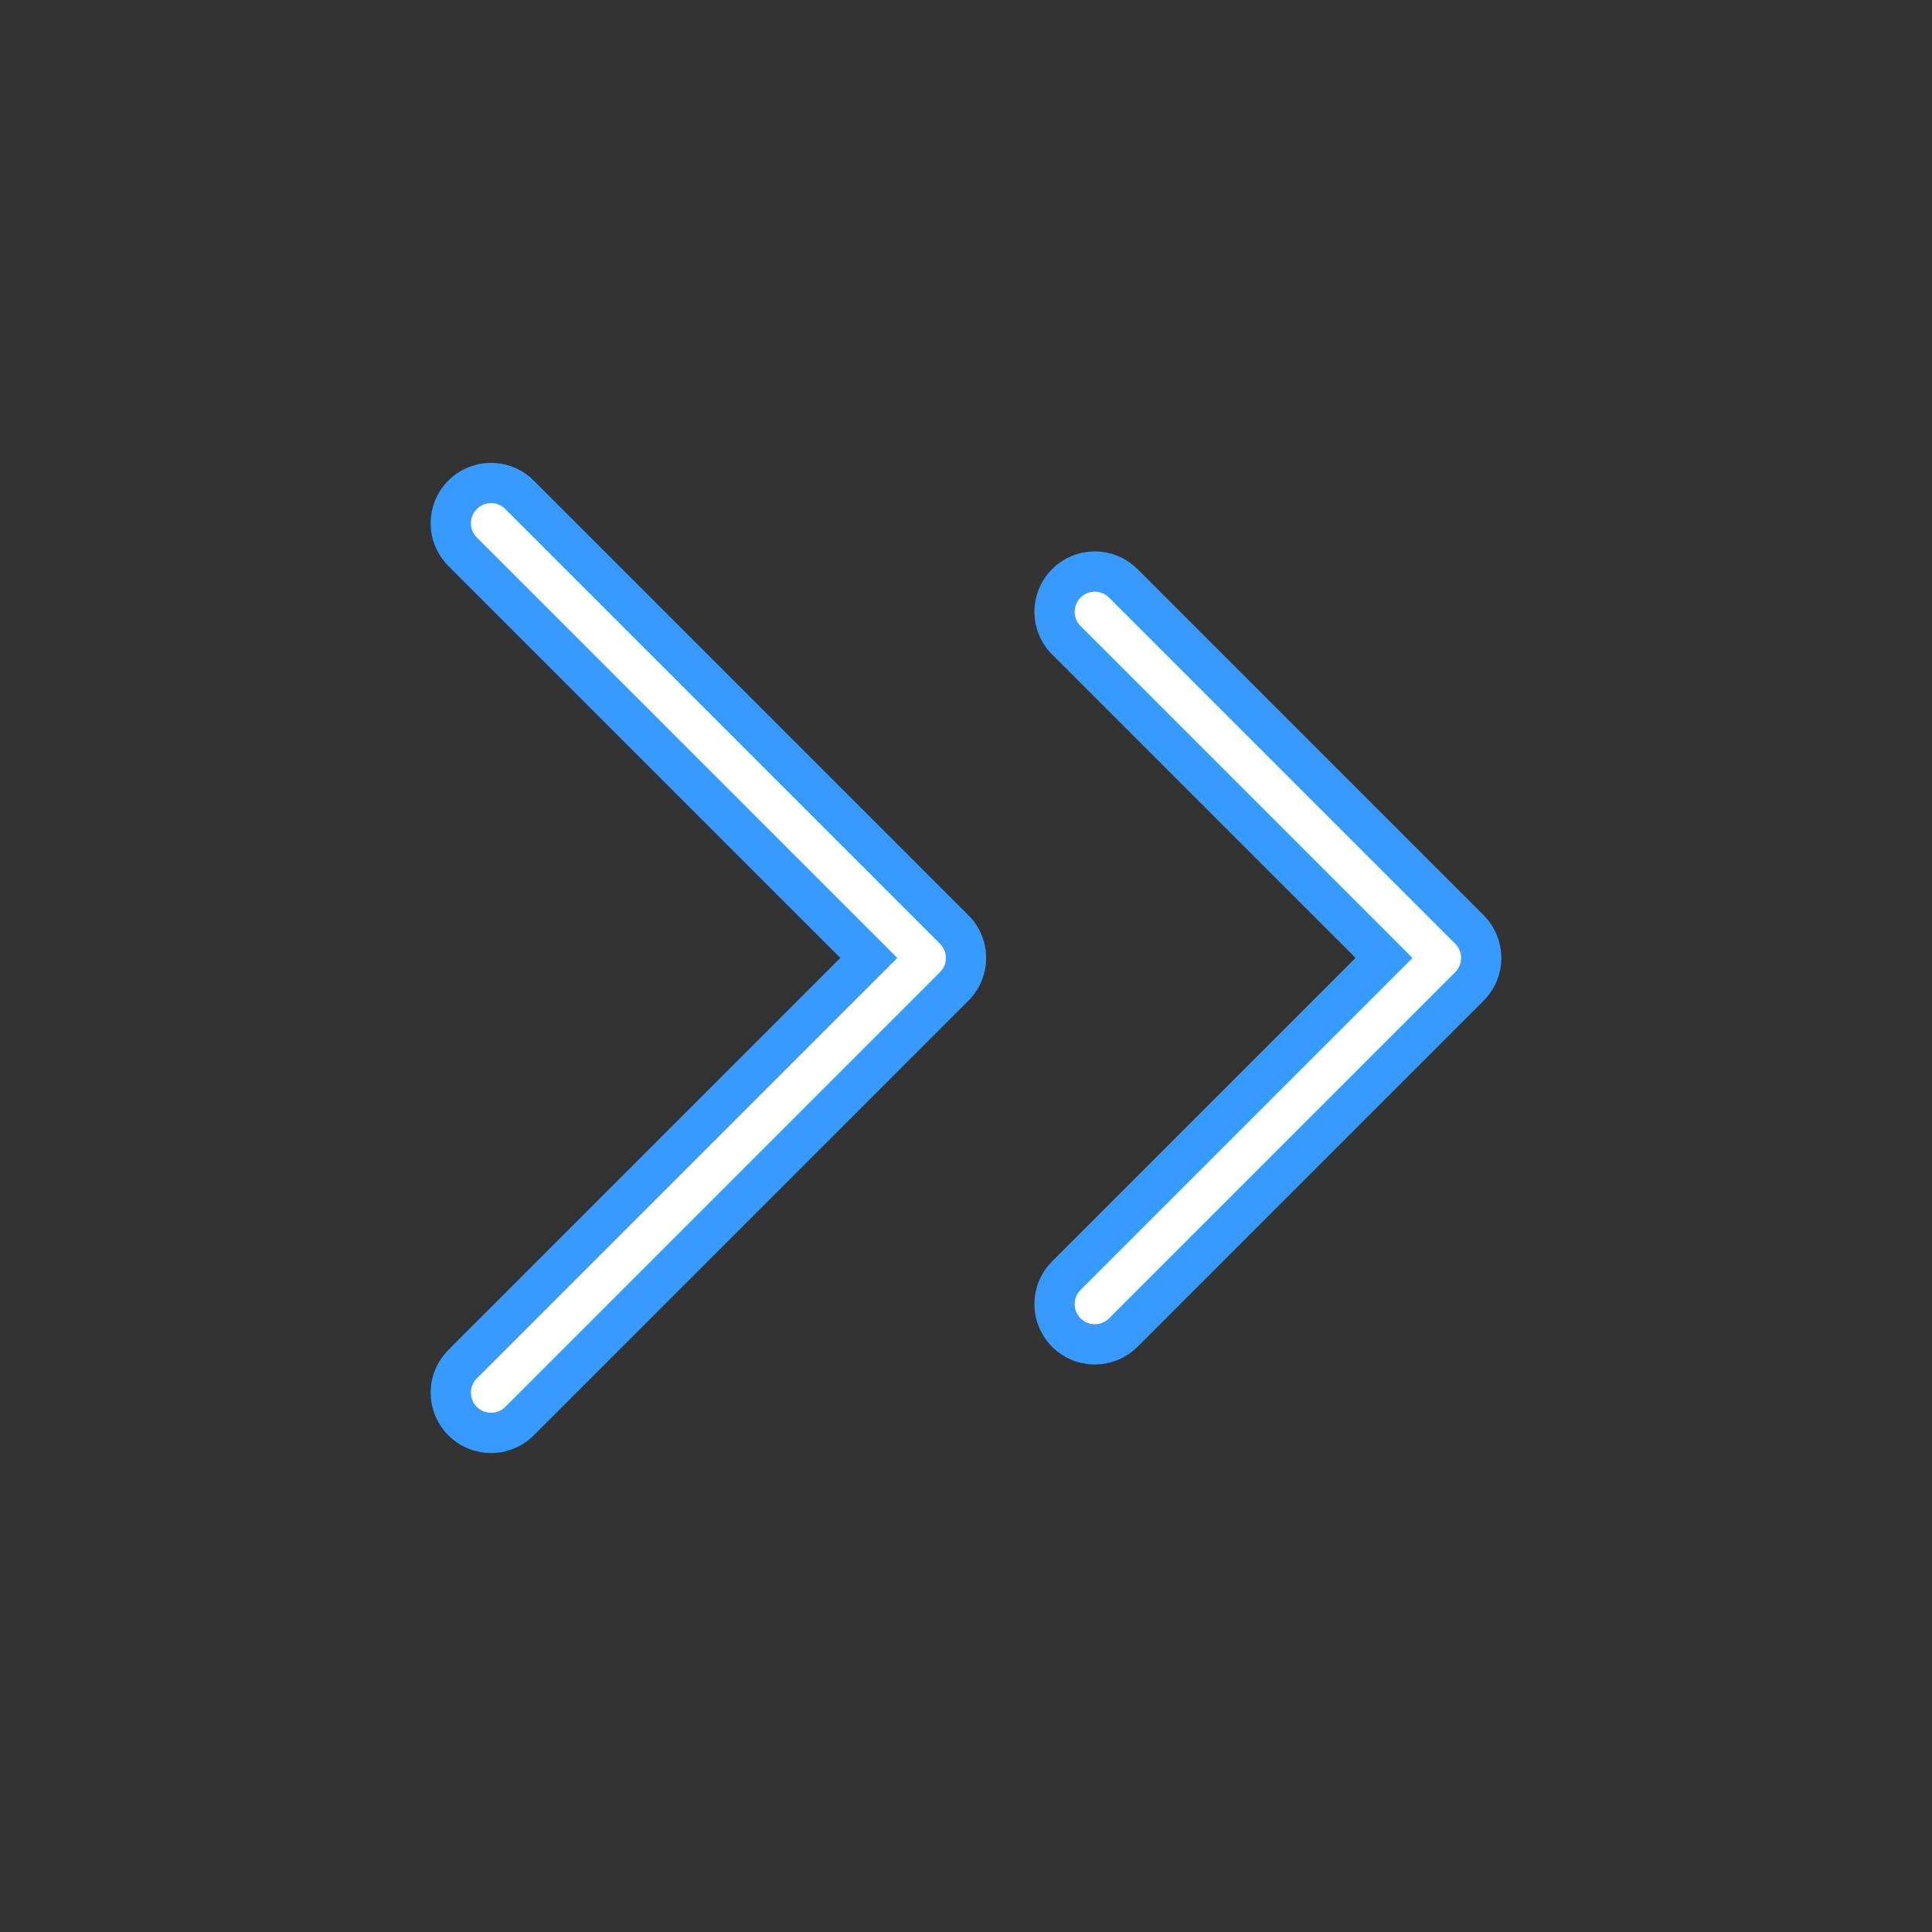 <?xml version="1.0" encoding="UTF-8"?> <!-- Generator: Adobe Illustrator 24.0.2, SVG Export Plug-In . SVG Version: 6.00 Build 0) --> <svg xmlns="http://www.w3.org/2000/svg" xmlns:xlink="http://www.w3.org/1999/xlink" id="Layer_1" x="0px" y="0px" viewBox="0 0 24 24" style="enable-background:new 0 0 24 24;" xml:space="preserve"><rect x="0" y="0" width="24" height="24" fill="#333333" stroke="none"/> <style type="text/css"> .st0{fill:none;stroke:#369AFF;stroke-width:1.5;stroke-linecap:round;stroke-linejoin:round;} .st1{fill:none;stroke:#369AFF;stroke-miterlimit:10;} .st2{fill:none;stroke:#FFFFFF;stroke-width:0.5;stroke-linecap:round;stroke-linejoin:round;} .st3{fill:none;stroke:#FFFFFF;stroke-width:0.5;stroke-miterlimit:10;} </style> <g> <g> <path class="st0" d="M13.6,16.2l4.3-4.3l-4.3-4.3"></path> <path class="st0" d="M6.1,17.3l5.4-5.4L6.1,6.5"></path> </g> <path class="st1" d="M-0.9-1.1h25.8v25.8H-0.9V-1.1z"></path> </g> <g> <g> <path class="st2" d="M13.6,16.2l4.3-4.3l-4.3-4.3"></path> <path class="st2" d="M6.1,17.3l5.4-5.4L6.1,6.5"></path> </g> <path class="st3" d="M-0.9-1.1h25.8v25.8H-0.9V-1.1z"></path> </g> </svg> 